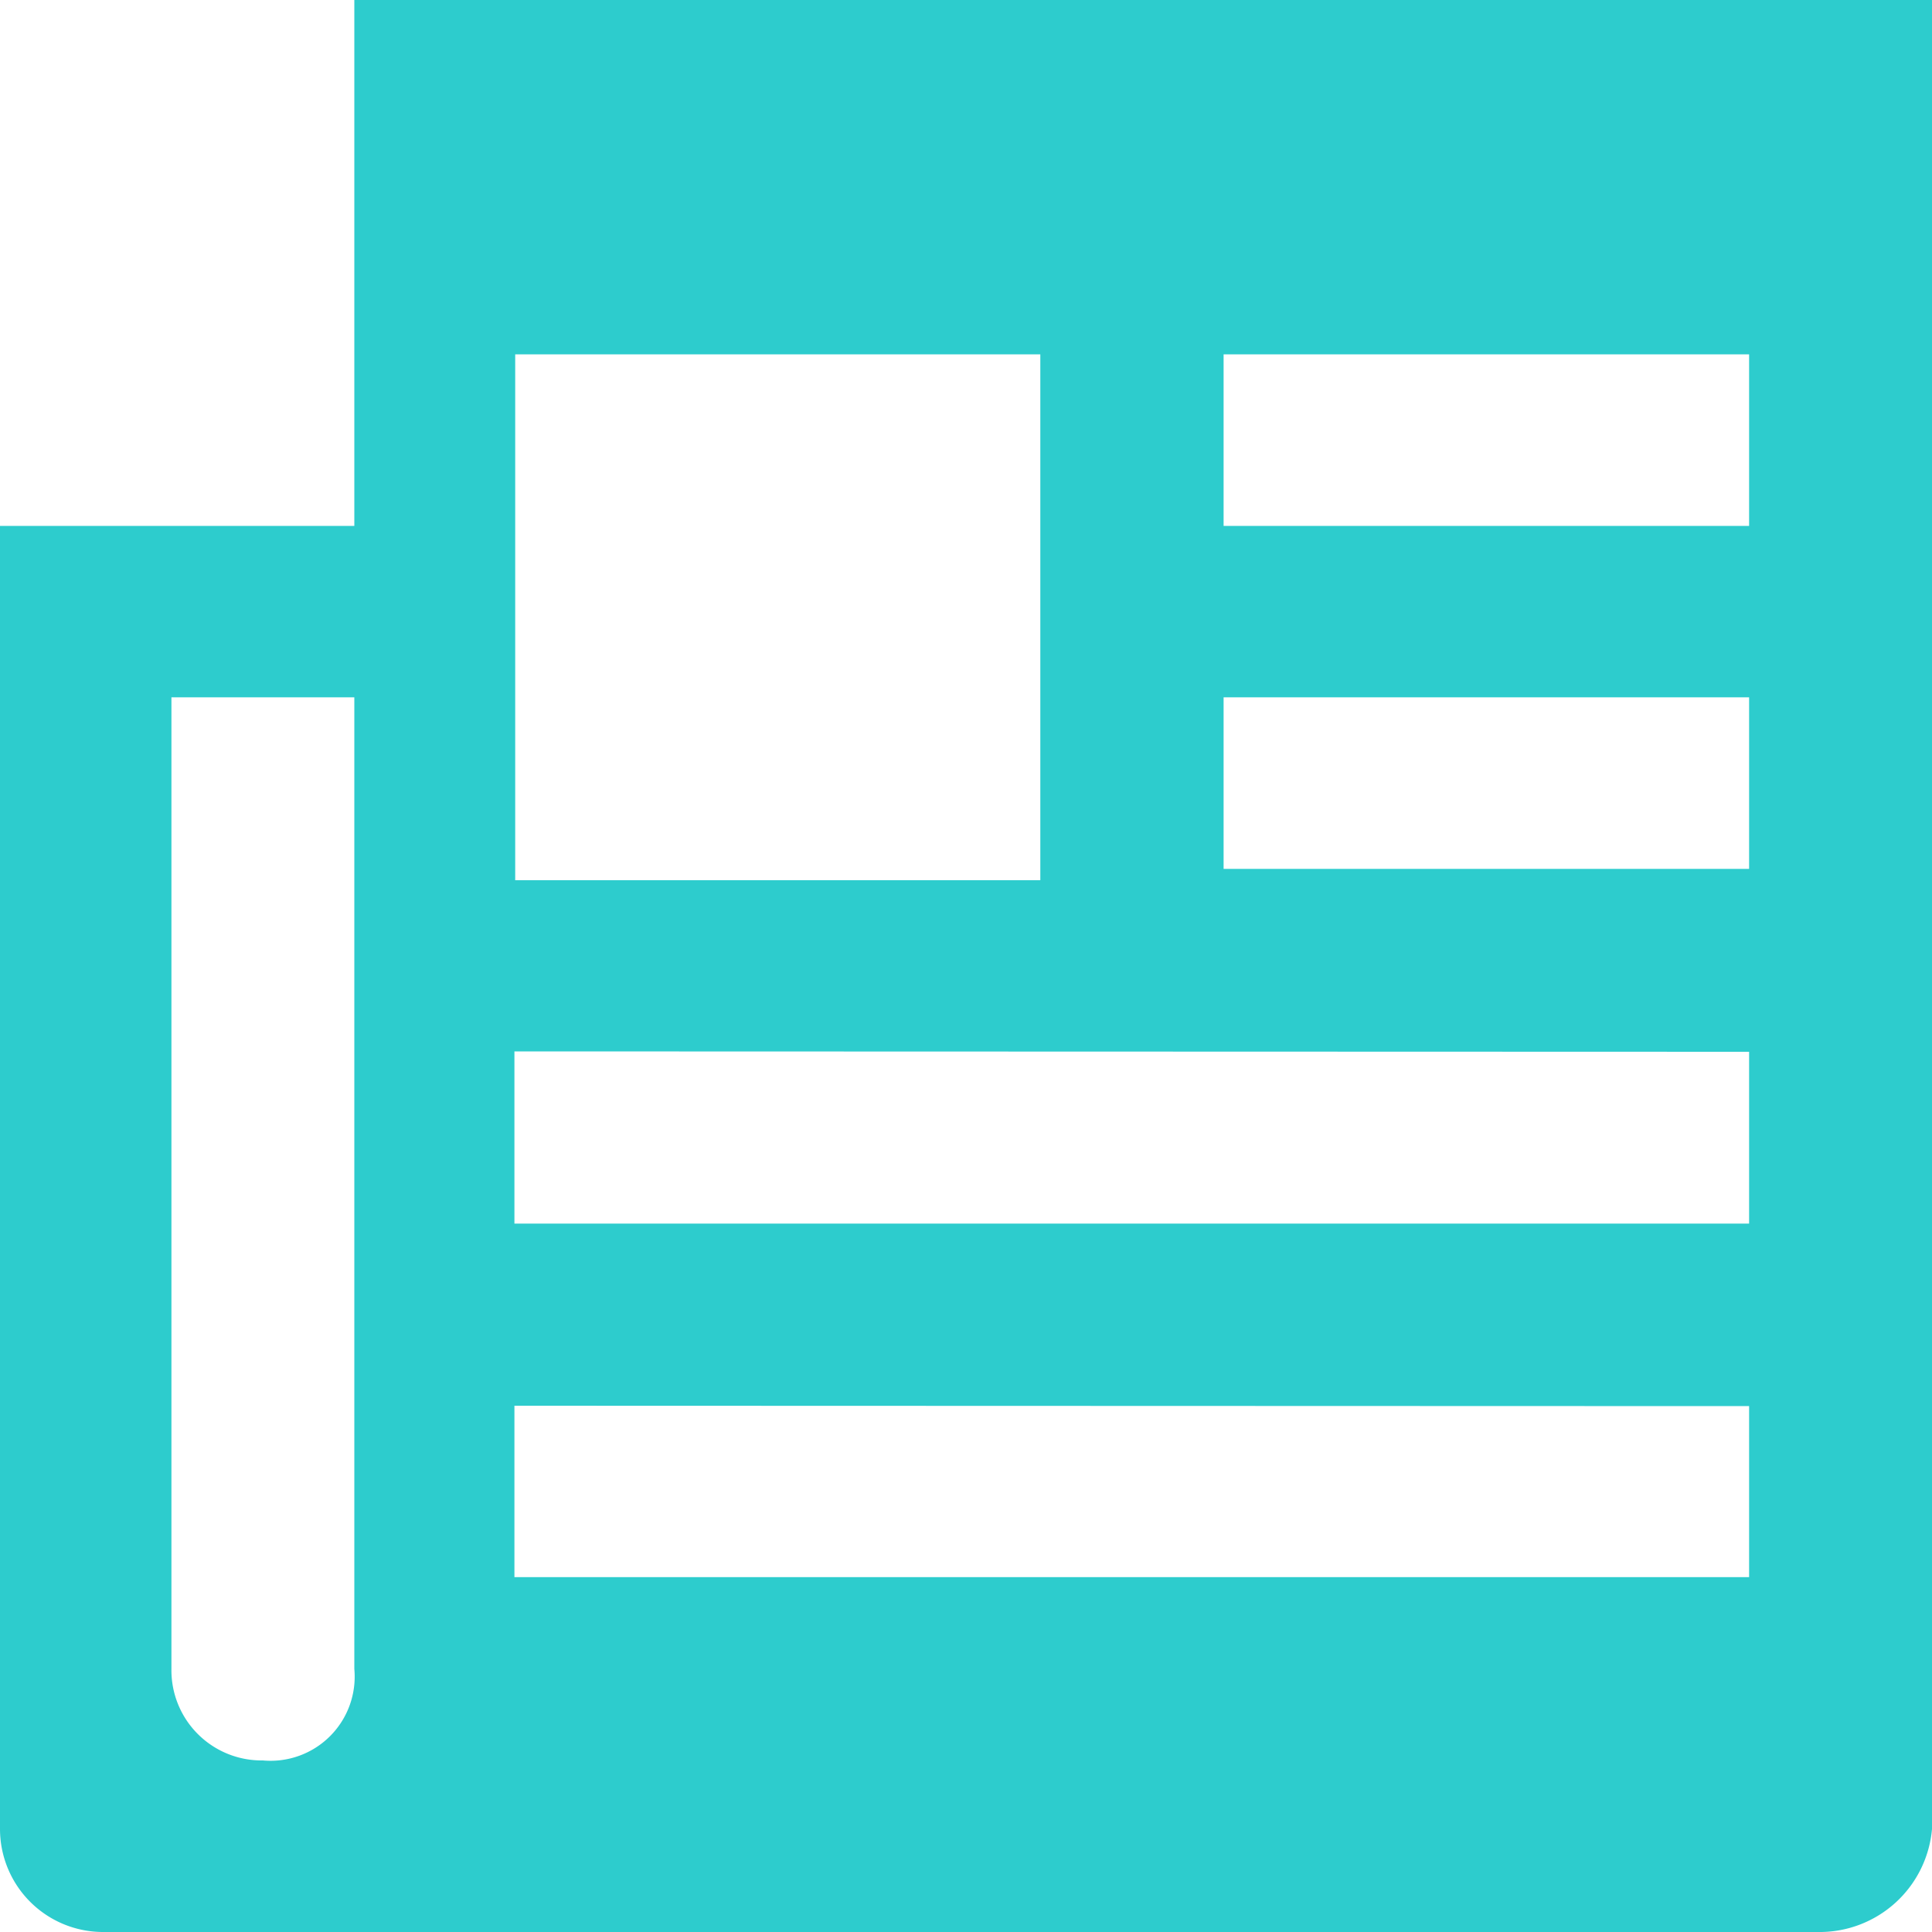 <svg id="Grupo_478" data-name="Grupo 478" xmlns="http://www.w3.org/2000/svg" width="15" height="15" viewBox="0 0 15 15">
  <g id="Group_3" data-name="Group 3">
    <g id="Icons_26_BBVA-BDBDBD_press-icon" data-name="Icons 26 BBVA-BDBDBD press-icon">
      <path id="icon-press" d="M14.112,15H.8a.8.8,0,0,1-.8-.8V4.083H2.751V0H15V14.2A.876.876,0,0,1,14.112,15ZM1.331,5.414v7.544a.7.7,0,0,0,.71.71.653.653,0,0,0,.71-.71V5.414Zm2.663,5.5v1.331H13.58V10.917Zm0-2.751V9.5H13.58V8.166ZM9.5,5.414V6.746H13.58V5.414Zm-5.5-2.663V6.834H8.077V2.751Zm5.5,0V4.083H13.58V2.751Z" fill="#2dcccd"/>
    </g>
  </g>
</svg>
